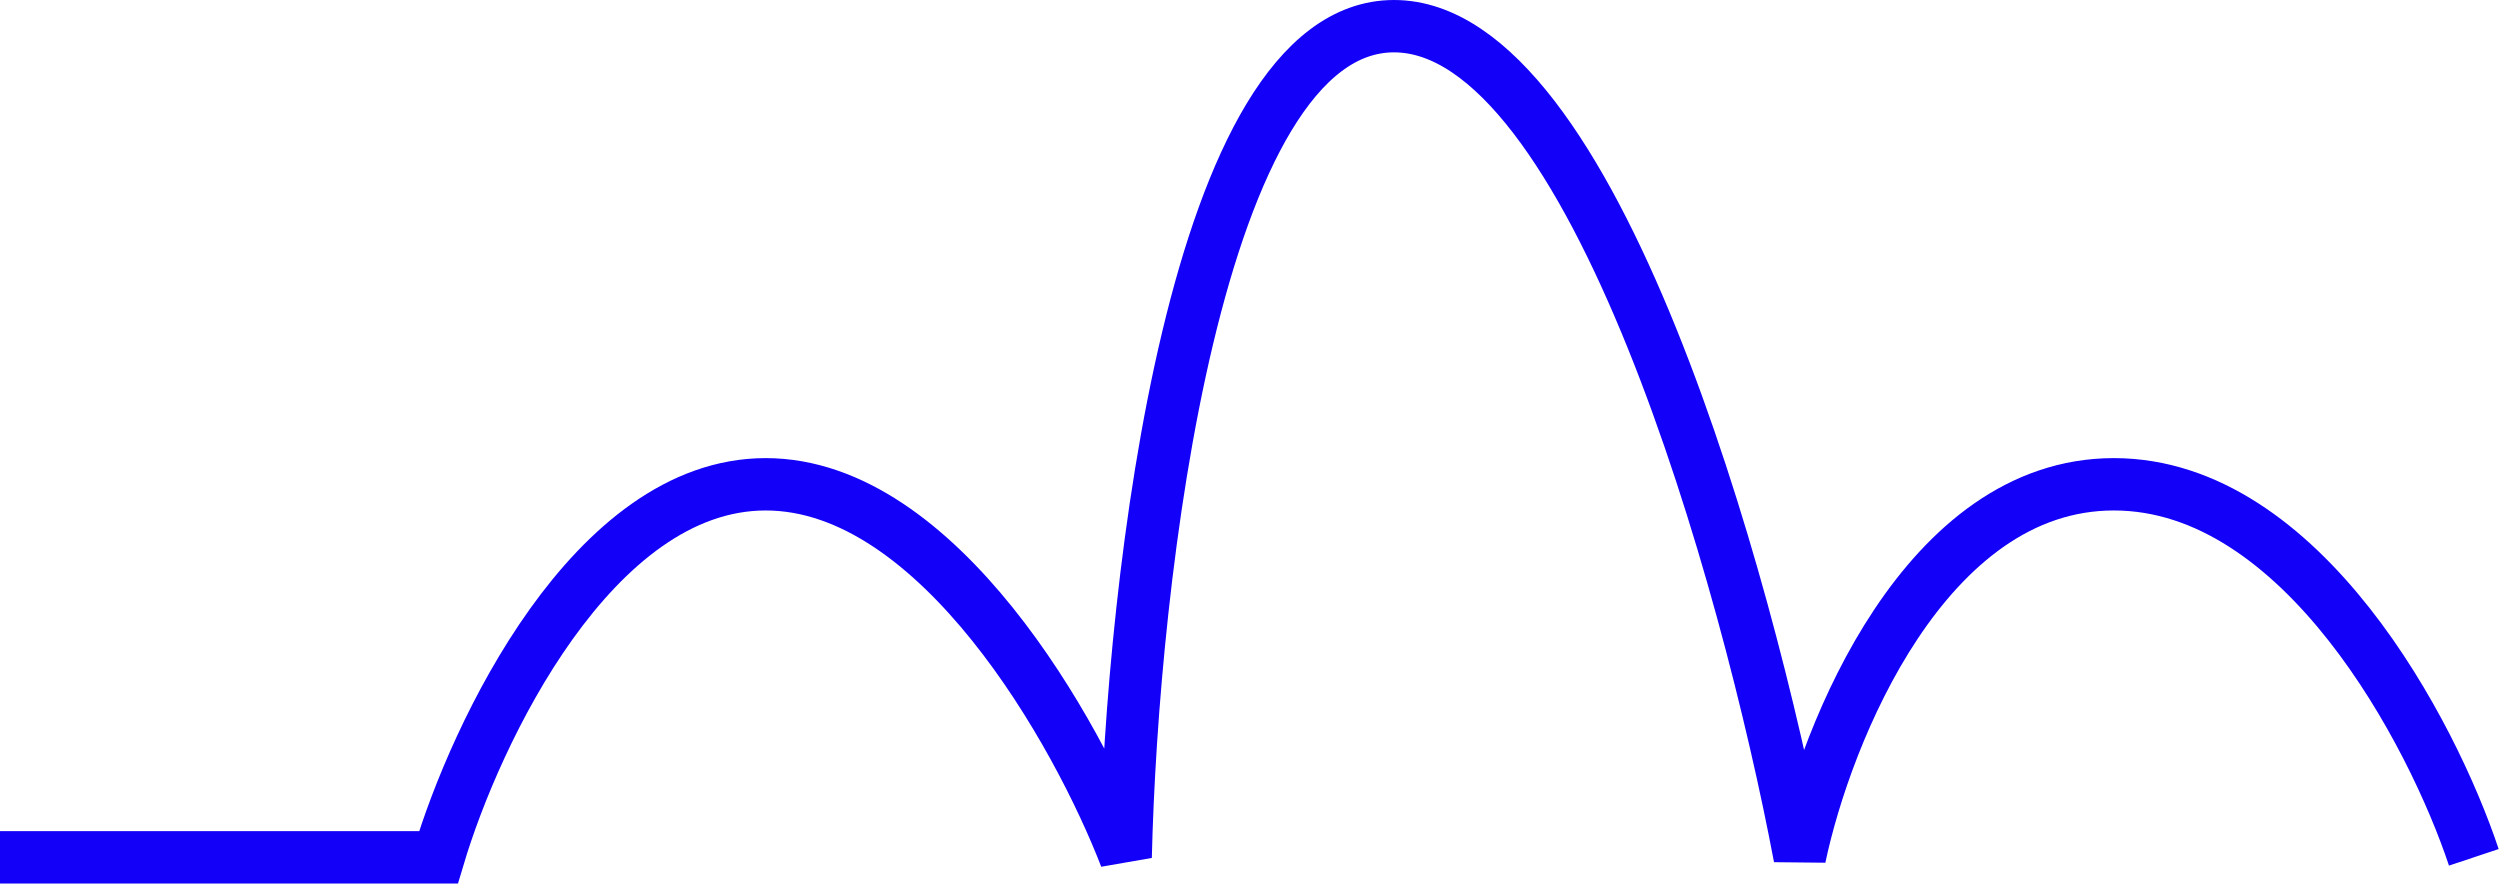 <?xml version="1.0" encoding="UTF-8"?> <svg xmlns="http://www.w3.org/2000/svg" width="191" height="68" viewBox="0 0 191 68" fill="none"> <path d="M0 65.5H33.5C36.333 56 45.3 37 58.5 37C71.7 37 82.333 56 86 65.5C86.5 44.333 91.3 2 106.5 2C121.7 2 133.5 44.333 137.5 65.5C139.5 56 147.1 37 161.5 37C175.9 37 185.833 56 189 65.5" stroke="#1200F9" stroke-width="4"></path> </svg> 